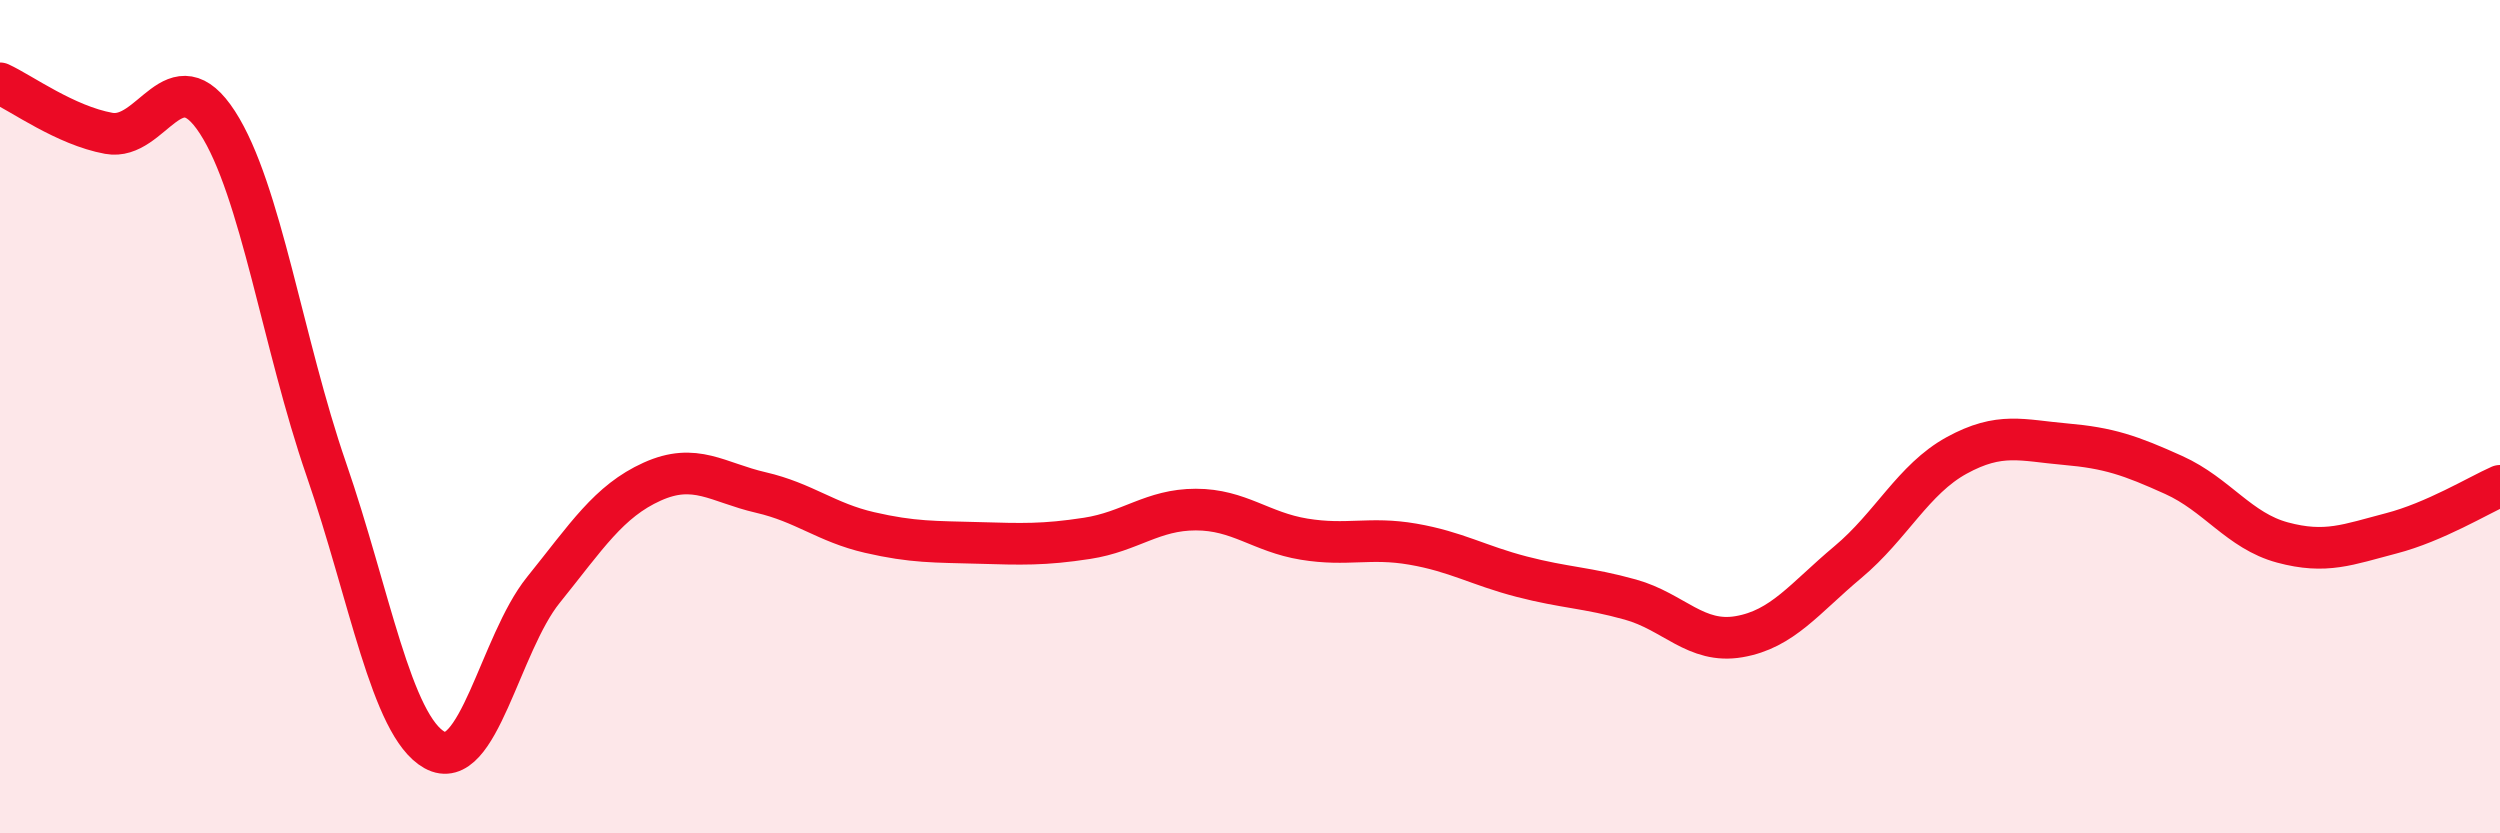 
    <svg width="60" height="20" viewBox="0 0 60 20" xmlns="http://www.w3.org/2000/svg">
      <path
        d="M 0,2 C 0.52,2.24 1.57,3.01 2.61,3.2 C 3.65,3.39 4.18,1.33 5.22,2.94 C 6.26,4.55 6.79,8.25 7.83,11.26 C 8.87,14.27 9.39,17.42 10.43,18 C 11.47,18.58 12,15.45 13.04,14.16 C 14.08,12.87 14.61,12.03 15.65,11.56 C 16.69,11.09 17.22,11.58 18.26,11.82 C 19.3,12.06 19.83,12.54 20.87,12.78 C 21.91,13.02 22.44,13 23.48,13.03 C 24.52,13.06 25.05,13.08 26.09,12.92 C 27.13,12.76 27.66,12.23 28.7,12.23 C 29.74,12.23 30.26,12.77 31.3,12.94 C 32.34,13.11 32.87,12.88 33.91,13.06 C 34.95,13.24 35.48,13.57 36.52,13.84 C 37.56,14.11 38.09,14.1 39.13,14.39 C 40.17,14.68 40.7,15.46 41.74,15.28 C 42.78,15.1 43.31,14.36 44.35,13.49 C 45.39,12.62 45.92,11.5 46.96,10.93 C 48,10.36 48.53,10.57 49.57,10.66 C 50.61,10.75 51.13,10.93 52.17,11.4 C 53.21,11.87 53.74,12.74 54.78,13.02 C 55.82,13.3 56.35,13.07 57.39,12.8 C 58.43,12.53 59.48,11.89 60,11.66L60 20L0 20Z"
        fill="#EB0A25"
        opacity="0.1"
        stroke-linecap="round"
        stroke-linejoin="round"
      />
      <path
        d="M 0,2 C 0.52,2.24 1.57,3.01 2.61,3.2 C 3.65,3.39 4.18,1.33 5.22,2.94 C 6.26,4.55 6.79,8.25 7.83,11.26 C 8.87,14.27 9.39,17.42 10.43,18 C 11.47,18.58 12,15.45 13.04,14.16 C 14.08,12.87 14.61,12.03 15.65,11.56 C 16.69,11.09 17.22,11.58 18.26,11.82 C 19.3,12.06 19.83,12.54 20.87,12.78 C 21.91,13.02 22.44,13 23.48,13.03 C 24.52,13.06 25.05,13.08 26.09,12.92 C 27.13,12.76 27.66,12.23 28.7,12.23 C 29.74,12.23 30.26,12.77 31.3,12.94 C 32.34,13.11 32.87,12.88 33.91,13.06 C 34.95,13.24 35.48,13.57 36.52,13.84 C 37.56,14.11 38.09,14.1 39.13,14.39 C 40.17,14.68 40.7,15.46 41.74,15.28 C 42.78,15.1 43.31,14.36 44.35,13.49 C 45.39,12.62 45.92,11.5 46.96,10.93 C 48,10.36 48.53,10.57 49.57,10.66 C 50.61,10.75 51.13,10.93 52.17,11.4 C 53.21,11.87 53.74,12.74 54.78,13.02 C 55.82,13.3 56.35,13.07 57.39,12.8 C 58.43,12.53 59.48,11.89 60,11.66"
        stroke="#EB0A25"
        stroke-width="1"
        fill="none"
        stroke-linecap="round"
        stroke-linejoin="round"
      />
    </svg>
  